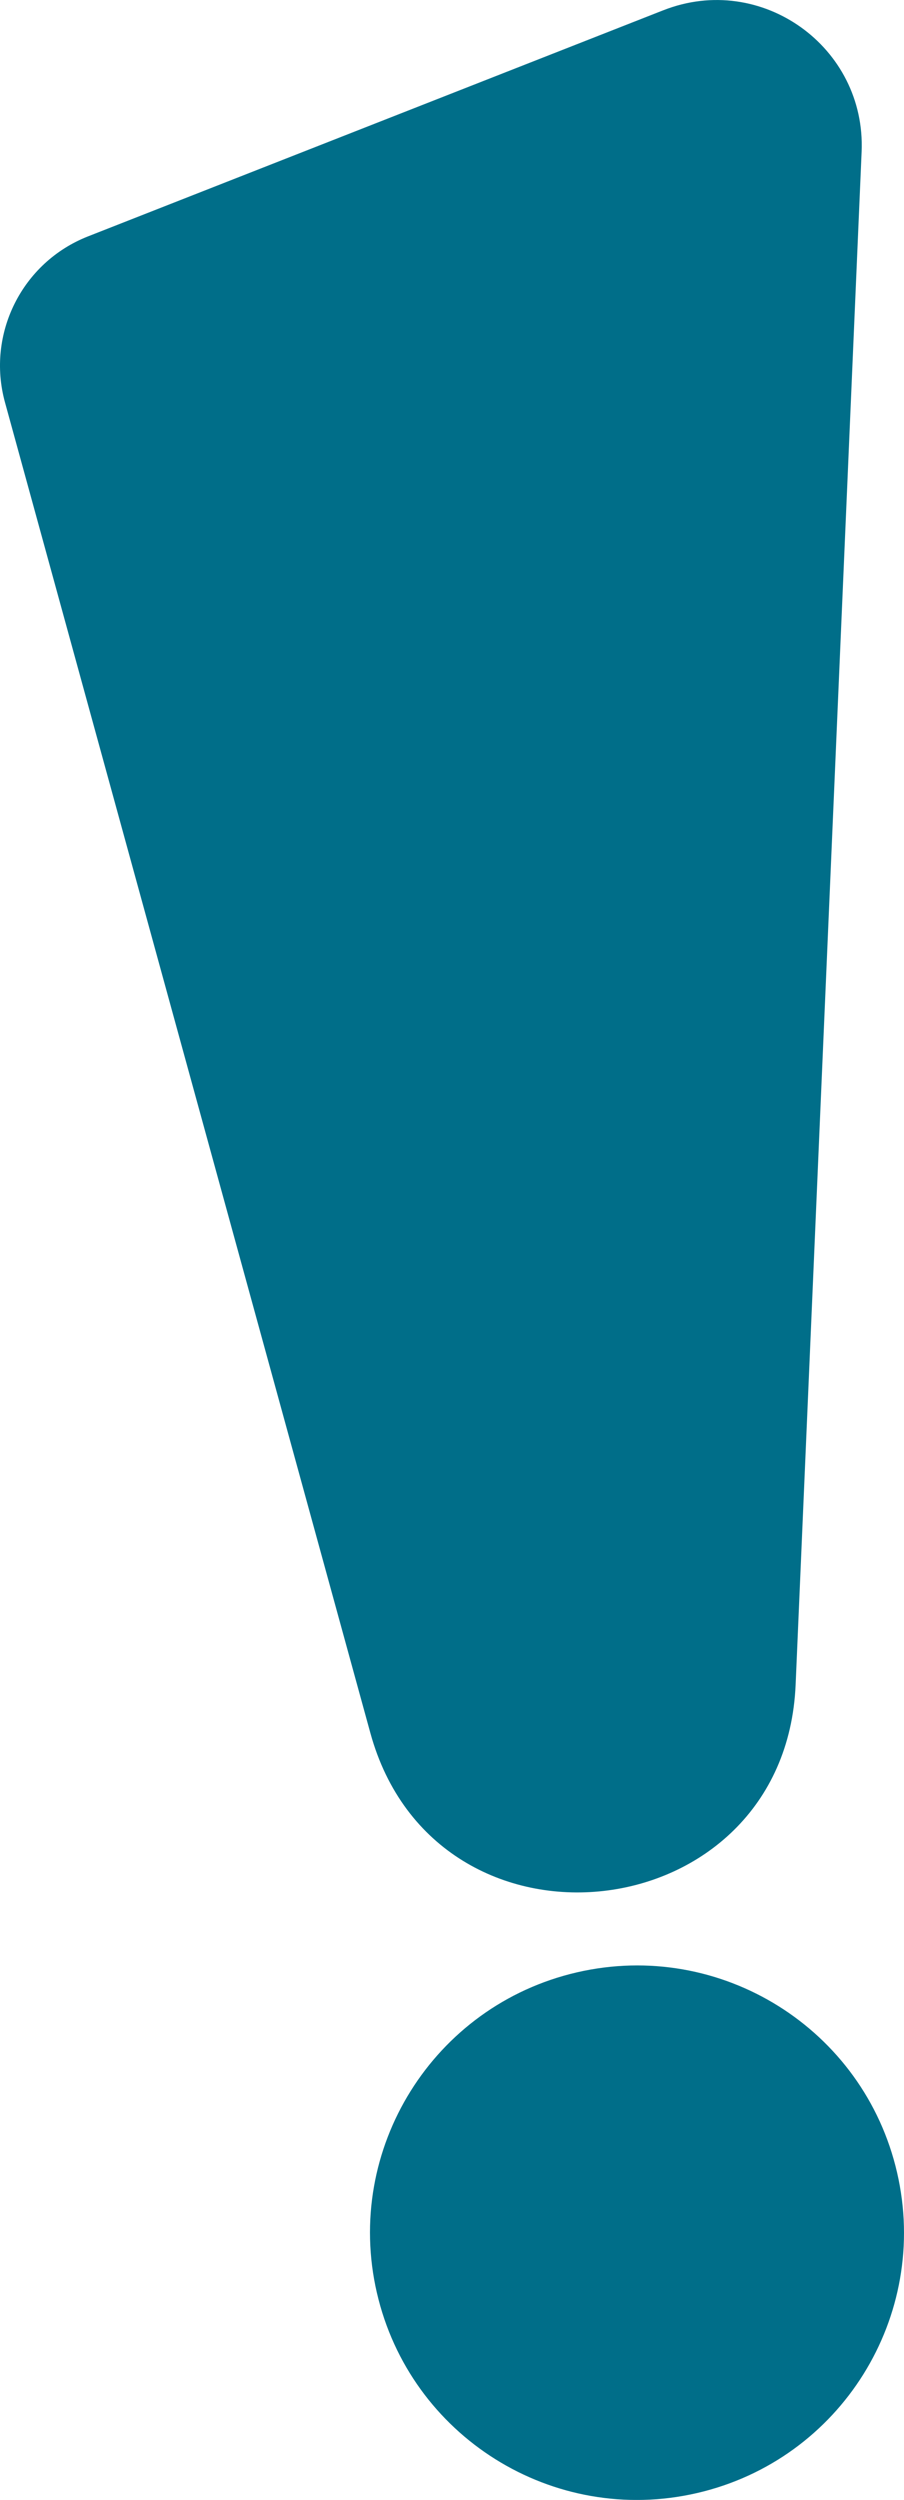 <svg xmlns="http://www.w3.org/2000/svg" data-name="Calque 1" viewBox="0 0 608.13 1680.1"><path d="m446.28 6.87-387.09 152C14.8 176.31-9.29 224.43 3.35 270.42l245.79 894.23c44.02 160.25 278.95 133.68 286.08-32.35l44.4-1030.28c3.03-70.59-67.58-120.97-133.34-95.14M253.54 1540.9c22.31 96.64 118.74 156.89 215.37 134.57 96.64-22.31 156.89-118.74 134.57-215.37-22.31-96.64-118.74-156.89-215.37-134.57-96.63 22.31-156.88 118.73-134.58 215.36v.02" style="fill:#006e89;isolation:isolate;stroke-width:0"/></svg>